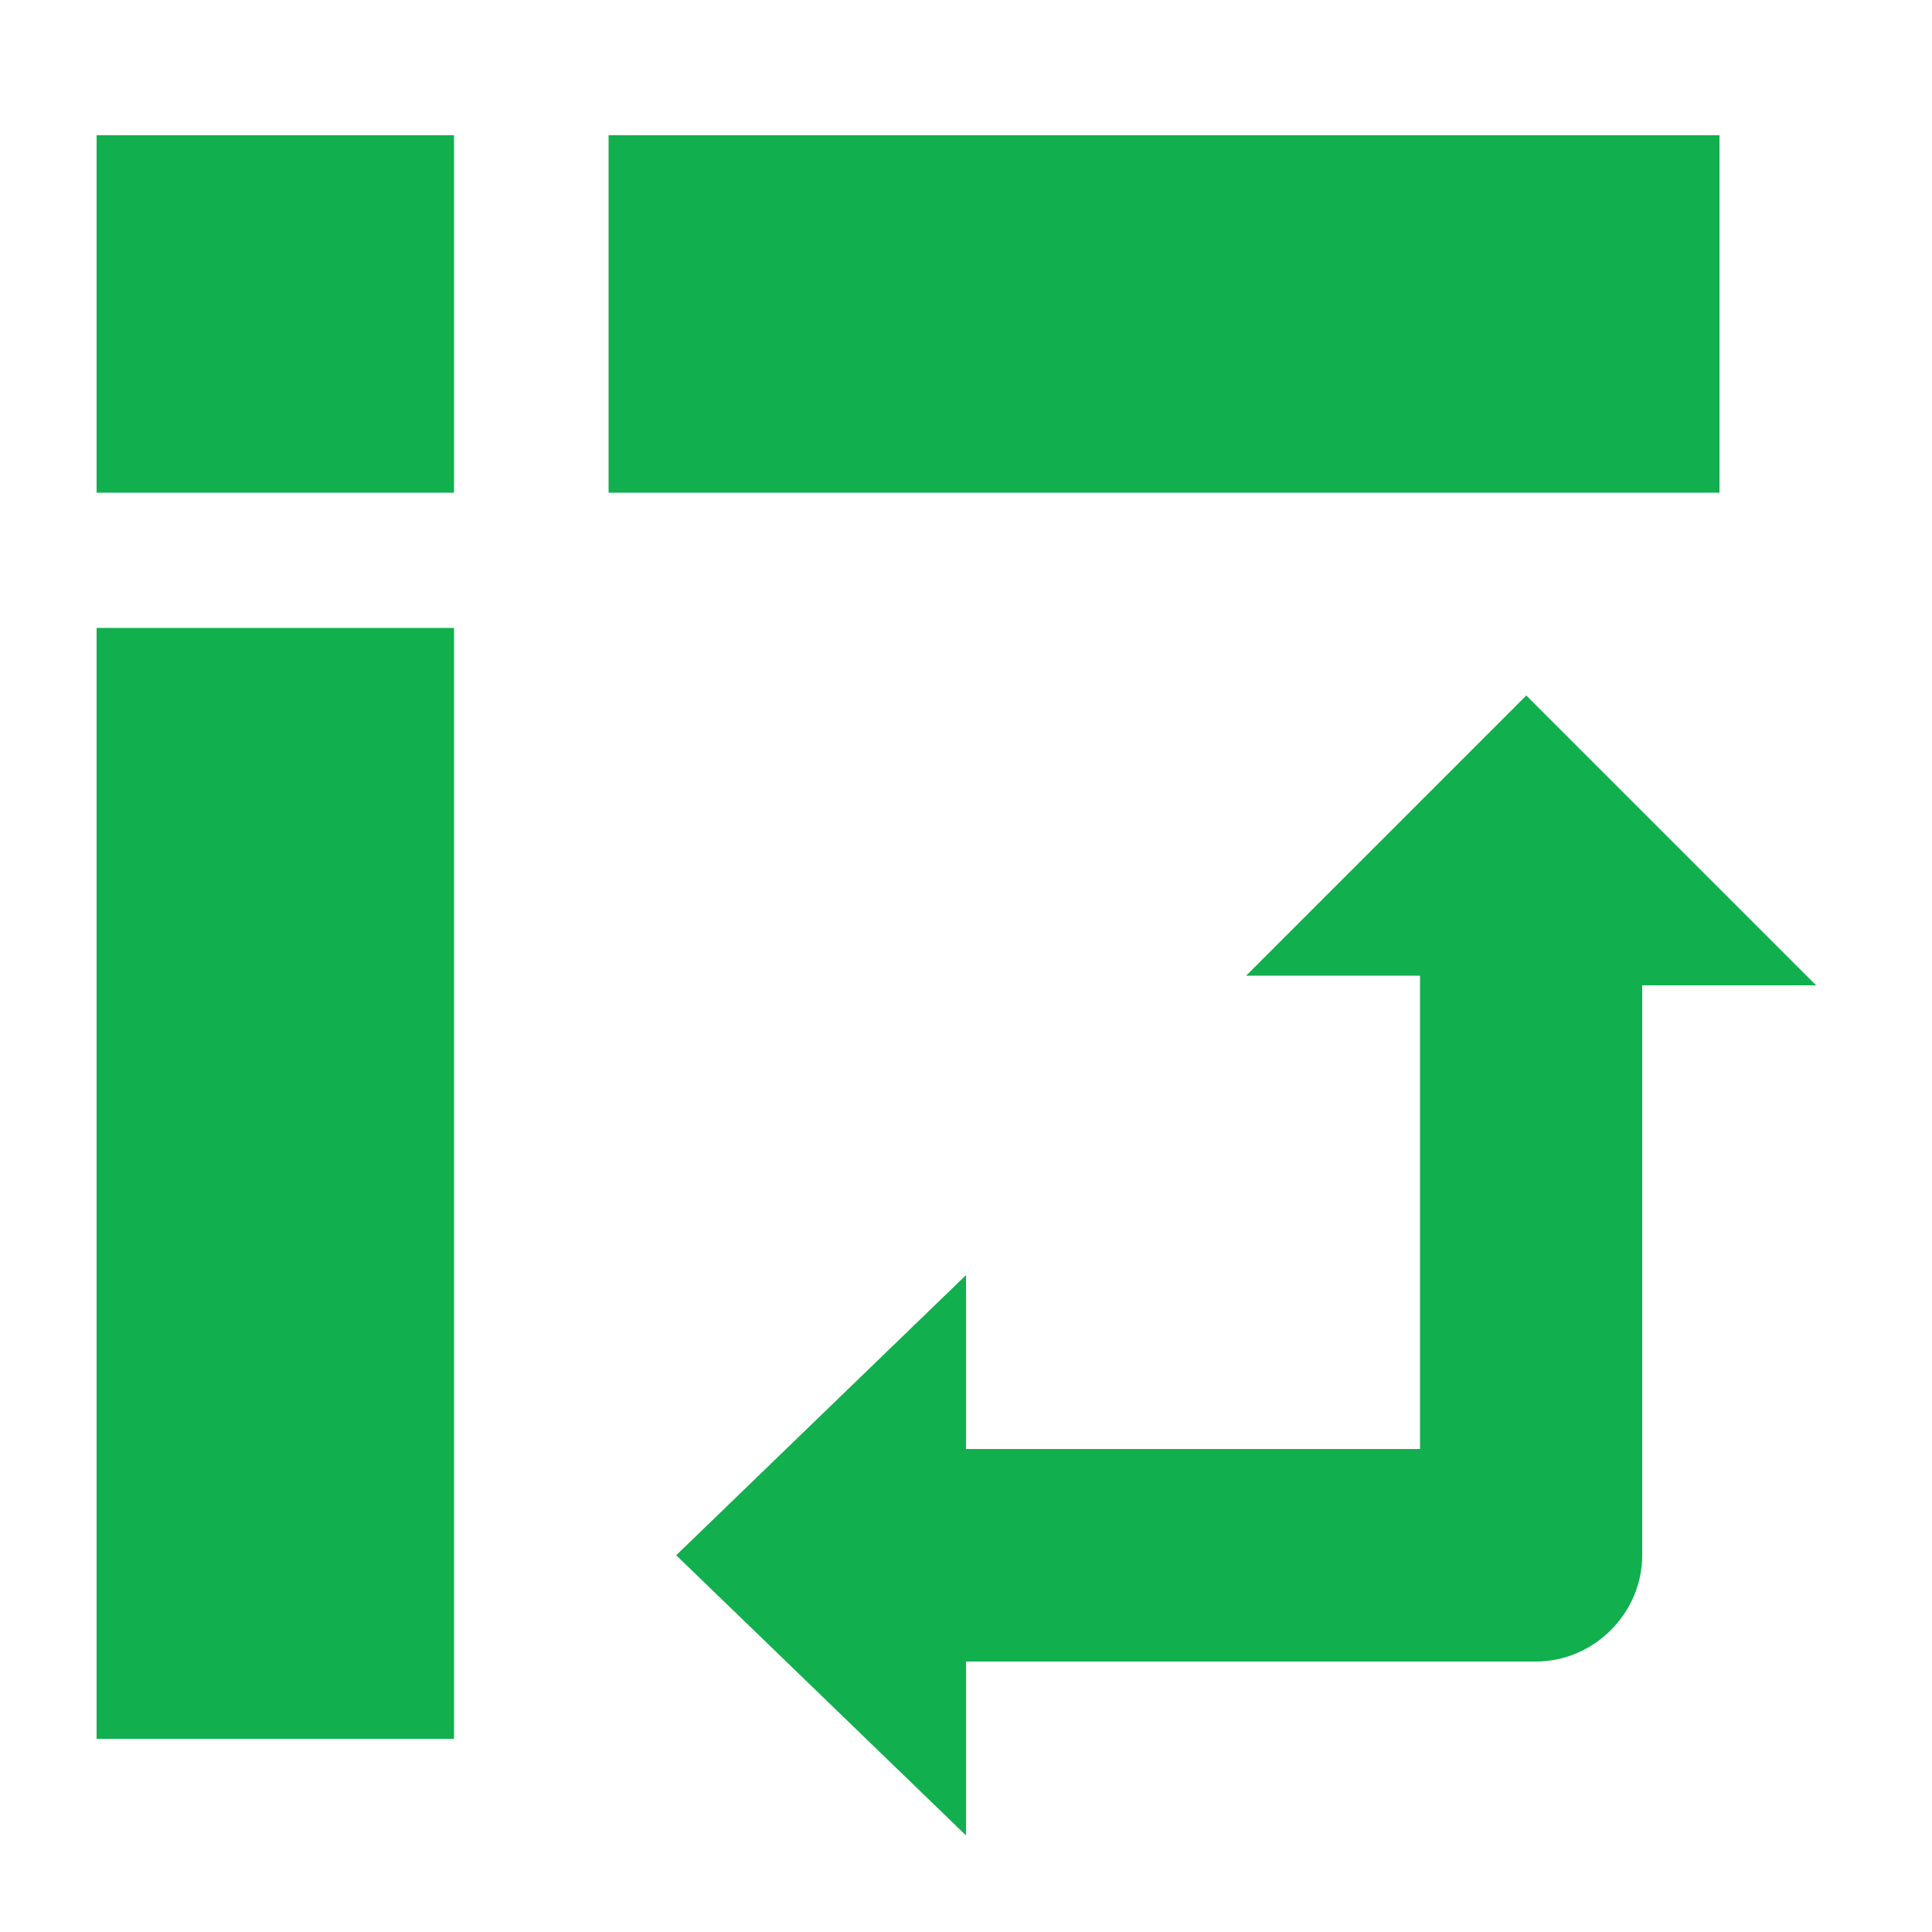<svg version="1.1" id="Layer_1" xmlns="http://www.w3.org/2000/svg" x="0" y="0" viewBox="-29 41 20 20" xml:space="preserve"><path d="M-13.2 48.2l-2.9 2.9h1.8V56H-19v-1.8l-3 2.9 3 2.9v-1.8h5.9c.6 0 1.1-.5 1.1-1.1v-5.9h1.8l-3-3zm-14.8-.7h3.7V59H-28zm5.3-5.1h11.5v3.7h-11.5zm-5.3 0h3.7v3.7H-28z" fill="#11af4e"/></svg>